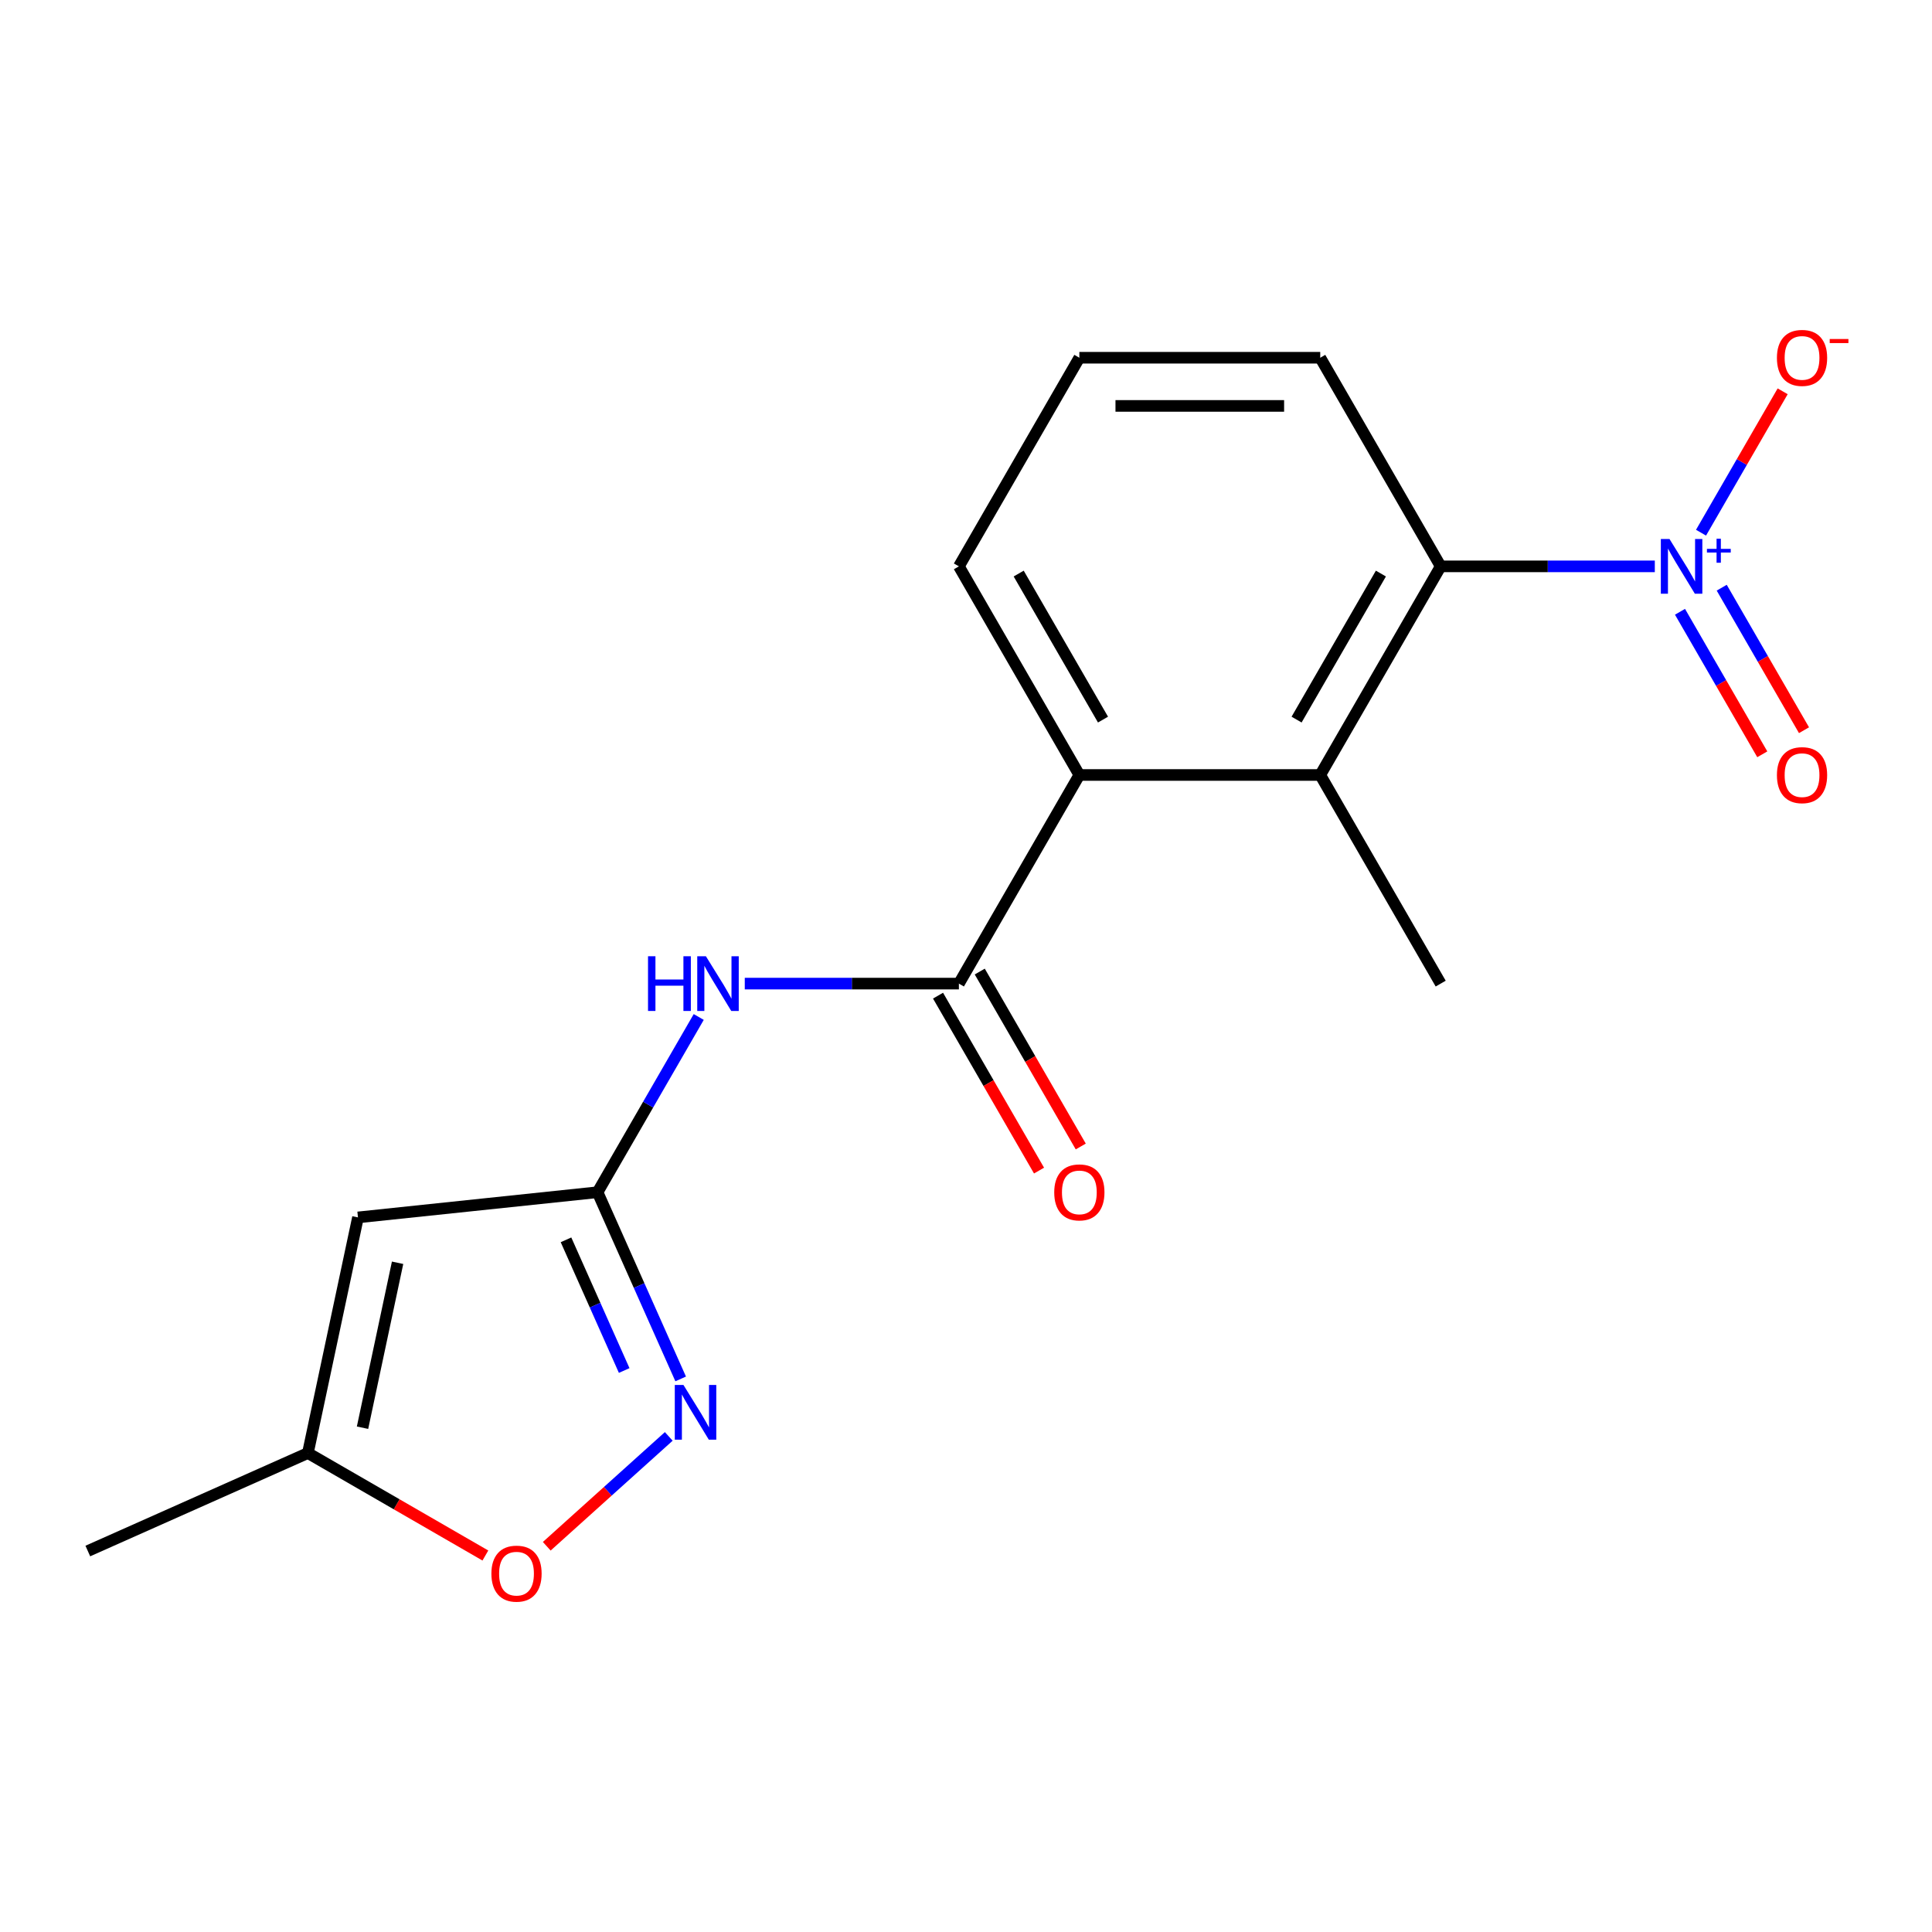 <?xml version='1.0' encoding='iso-8859-1'?>
<svg version='1.1' baseProfile='full'
              xmlns='http://www.w3.org/2000/svg'
                      xmlns:rdkit='http://www.rdkit.org/xml'
                      xmlns:xlink='http://www.w3.org/1999/xlink'
                  xml:space='preserve'
width='1000px' height='1000px' viewBox='0 0 1000 1000'>
<!-- END OF HEADER -->
<rect style='opacity:1.0;fill:#FFFFFF;stroke:none' width='1000' height='1000' x='0' y='0'> </rect>
<path class='bond-5' d='M 856.53,293.147 L 801.115,293.147' style='fill:none;fill-rule:evenodd;stroke:#0000FF;stroke-width:6px;stroke-linecap:butt;stroke-linejoin:miter;stroke-opacity:1' />
<path class='bond-5' d='M 801.115,293.147 L 745.7,293.147' style='fill:none;fill-rule:evenodd;stroke:#000000;stroke-width:6px;stroke-linecap:butt;stroke-linejoin:miter;stroke-opacity:1' />
<path class='bond-10' d='M 880.448,275.721 L 901.575,239.129' style='fill:none;fill-rule:evenodd;stroke:#0000FF;stroke-width:6px;stroke-linecap:butt;stroke-linejoin:miter;stroke-opacity:1' />
<path class='bond-10' d='M 901.575,239.129 L 922.701,202.538' style='fill:none;fill-rule:evenodd;stroke:#FF0000;stroke-width:6px;stroke-linecap:butt;stroke-linejoin:miter;stroke-opacity:1' />
<path class='bond-11' d='M 869.564,316.658 L 890.859,353.542' style='fill:none;fill-rule:evenodd;stroke:#0000FF;stroke-width:6px;stroke-linecap:butt;stroke-linejoin:miter;stroke-opacity:1' />
<path class='bond-11' d='M 890.859,353.542 L 912.154,390.426' style='fill:none;fill-rule:evenodd;stroke:#FF0000;stroke-width:6px;stroke-linecap:butt;stroke-linejoin:miter;stroke-opacity:1' />
<path class='bond-11' d='M 891.161,304.19 L 912.456,341.073' style='fill:none;fill-rule:evenodd;stroke:#0000FF;stroke-width:6px;stroke-linecap:butt;stroke-linejoin:miter;stroke-opacity:1' />
<path class='bond-11' d='M 912.456,341.073 L 933.75,377.957' style='fill:none;fill-rule:evenodd;stroke:#FF0000;stroke-width:6px;stroke-linecap:butt;stroke-linejoin:miter;stroke-opacity:1' />
<path class='bond-0' d='M 496.324,509.113 L 558.668,401.13' style='fill:none;fill-rule:evenodd;stroke:#000000;stroke-width:6px;stroke-linecap:butt;stroke-linejoin:miter;stroke-opacity:1' />
<path class='bond-3' d='M 496.324,509.113 L 440.908,509.113' style='fill:none;fill-rule:evenodd;stroke:#000000;stroke-width:6px;stroke-linecap:butt;stroke-linejoin:miter;stroke-opacity:1' />
<path class='bond-3' d='M 440.908,509.113 L 385.493,509.113' style='fill:none;fill-rule:evenodd;stroke:#0000FF;stroke-width:6px;stroke-linecap:butt;stroke-linejoin:miter;stroke-opacity:1' />
<path class='bond-12' d='M 485.525,515.347 L 511.664,560.62' style='fill:none;fill-rule:evenodd;stroke:#000000;stroke-width:6px;stroke-linecap:butt;stroke-linejoin:miter;stroke-opacity:1' />
<path class='bond-12' d='M 511.664,560.62 L 537.802,605.893' style='fill:none;fill-rule:evenodd;stroke:#FF0000;stroke-width:6px;stroke-linecap:butt;stroke-linejoin:miter;stroke-opacity:1' />
<path class='bond-12' d='M 507.122,502.878 L 533.26,548.151' style='fill:none;fill-rule:evenodd;stroke:#000000;stroke-width:6px;stroke-linecap:butt;stroke-linejoin:miter;stroke-opacity:1' />
<path class='bond-12' d='M 533.26,548.151 L 559.399,593.424' style='fill:none;fill-rule:evenodd;stroke:#FF0000;stroke-width:6px;stroke-linecap:butt;stroke-linejoin:miter;stroke-opacity:1' />
<path class='bond-1' d='M 309.292,617.096 L 335.476,571.743' style='fill:none;fill-rule:evenodd;stroke:#000000;stroke-width:6px;stroke-linecap:butt;stroke-linejoin:miter;stroke-opacity:1' />
<path class='bond-1' d='M 335.476,571.743 L 361.661,526.39' style='fill:none;fill-rule:evenodd;stroke:#0000FF;stroke-width:6px;stroke-linecap:butt;stroke-linejoin:miter;stroke-opacity:1' />
<path class='bond-2' d='M 309.292,617.096 L 330.803,665.411' style='fill:none;fill-rule:evenodd;stroke:#000000;stroke-width:6px;stroke-linecap:butt;stroke-linejoin:miter;stroke-opacity:1' />
<path class='bond-2' d='M 330.803,665.411 L 352.315,713.727' style='fill:none;fill-rule:evenodd;stroke:#0000FF;stroke-width:6px;stroke-linecap:butt;stroke-linejoin:miter;stroke-opacity:1' />
<path class='bond-2' d='M 292.963,641.733 L 308.021,675.554' style='fill:none;fill-rule:evenodd;stroke:#000000;stroke-width:6px;stroke-linecap:butt;stroke-linejoin:miter;stroke-opacity:1' />
<path class='bond-2' d='M 308.021,675.554 L 323.079,709.375' style='fill:none;fill-rule:evenodd;stroke:#0000FF;stroke-width:6px;stroke-linecap:butt;stroke-linejoin:miter;stroke-opacity:1' />
<path class='bond-4' d='M 309.292,617.096 L 185.287,630.129' style='fill:none;fill-rule:evenodd;stroke:#000000;stroke-width:6px;stroke-linecap:butt;stroke-linejoin:miter;stroke-opacity:1' />
<path class='bond-8' d='M 346.15,743.481 L 314.573,771.912' style='fill:none;fill-rule:evenodd;stroke:#0000FF;stroke-width:6px;stroke-linecap:butt;stroke-linejoin:miter;stroke-opacity:1' />
<path class='bond-8' d='M 314.573,771.912 L 282.997,800.344' style='fill:none;fill-rule:evenodd;stroke:#FF0000;stroke-width:6px;stroke-linecap:butt;stroke-linejoin:miter;stroke-opacity:1' />
<path class='bond-9' d='M 185.287,630.129 L 159.363,752.092' style='fill:none;fill-rule:evenodd;stroke:#000000;stroke-width:6px;stroke-linecap:butt;stroke-linejoin:miter;stroke-opacity:1' />
<path class='bond-9' d='M 205.791,653.608 L 187.644,738.983' style='fill:none;fill-rule:evenodd;stroke:#000000;stroke-width:6px;stroke-linecap:butt;stroke-linejoin:miter;stroke-opacity:1' />
<path class='bond-6' d='M 745.7,293.147 L 683.356,401.13' style='fill:none;fill-rule:evenodd;stroke:#000000;stroke-width:6px;stroke-linecap:butt;stroke-linejoin:miter;stroke-opacity:1' />
<path class='bond-6' d='M 714.751,296.875 L 671.111,372.464' style='fill:none;fill-rule:evenodd;stroke:#000000;stroke-width:6px;stroke-linecap:butt;stroke-linejoin:miter;stroke-opacity:1' />
<path class='bond-13' d='M 745.7,293.147 L 683.356,185.164' style='fill:none;fill-rule:evenodd;stroke:#000000;stroke-width:6px;stroke-linecap:butt;stroke-linejoin:miter;stroke-opacity:1' />
<path class='bond-7' d='M 683.356,401.13 L 558.668,401.13' style='fill:none;fill-rule:evenodd;stroke:#000000;stroke-width:6px;stroke-linecap:butt;stroke-linejoin:miter;stroke-opacity:1' />
<path class='bond-15' d='M 683.356,401.13 L 745.7,509.113' style='fill:none;fill-rule:evenodd;stroke:#000000;stroke-width:6px;stroke-linecap:butt;stroke-linejoin:miter;stroke-opacity:1' />
<path class='bond-18' d='M 558.668,401.13 L 496.324,293.147' style='fill:none;fill-rule:evenodd;stroke:#000000;stroke-width:6px;stroke-linecap:butt;stroke-linejoin:miter;stroke-opacity:1' />
<path class='bond-18' d='M 570.913,372.464 L 527.272,296.875' style='fill:none;fill-rule:evenodd;stroke:#000000;stroke-width:6px;stroke-linecap:butt;stroke-linejoin:miter;stroke-opacity:1' />
<path class='bond-19' d='M 251.228,805.131 L 205.296,778.612' style='fill:none;fill-rule:evenodd;stroke:#FF0000;stroke-width:6px;stroke-linecap:butt;stroke-linejoin:miter;stroke-opacity:1' />
<path class='bond-19' d='M 205.296,778.612 L 159.363,752.092' style='fill:none;fill-rule:evenodd;stroke:#000000;stroke-width:6px;stroke-linecap:butt;stroke-linejoin:miter;stroke-opacity:1' />
<path class='bond-17' d='M 159.363,752.092 L 45.455,802.808' style='fill:none;fill-rule:evenodd;stroke:#000000;stroke-width:6px;stroke-linecap:butt;stroke-linejoin:miter;stroke-opacity:1' />
<path class='bond-16' d='M 683.356,185.164 L 558.668,185.164' style='fill:none;fill-rule:evenodd;stroke:#000000;stroke-width:6px;stroke-linecap:butt;stroke-linejoin:miter;stroke-opacity:1' />
<path class='bond-16' d='M 664.652,210.101 L 577.371,210.101' style='fill:none;fill-rule:evenodd;stroke:#000000;stroke-width:6px;stroke-linecap:butt;stroke-linejoin:miter;stroke-opacity:1' />
<path class='bond-14' d='M 496.324,293.147 L 558.668,185.164' style='fill:none;fill-rule:evenodd;stroke:#000000;stroke-width:6px;stroke-linecap:butt;stroke-linejoin:miter;stroke-opacity:1' />
<path  class='atom-0' d='M 864.128 278.987
L 873.408 293.987
Q 874.328 295.467, 875.808 298.147
Q 877.288 300.827, 877.368 300.987
L 877.368 278.987
L 881.128 278.987
L 881.128 307.307
L 877.248 307.307
L 867.288 290.907
Q 866.128 288.987, 864.888 286.787
Q 863.688 284.587, 863.328 283.907
L 863.328 307.307
L 859.648 307.307
L 859.648 278.987
L 864.128 278.987
' fill='#0000FF'/>
<path  class='atom-0' d='M 883.504 284.092
L 888.493 284.092
L 888.493 278.838
L 890.711 278.838
L 890.711 284.092
L 895.832 284.092
L 895.832 285.992
L 890.711 285.992
L 890.711 291.272
L 888.493 291.272
L 888.493 285.992
L 883.504 285.992
L 883.504 284.092
' fill='#0000FF'/>
<path  class='atom-3' d='M 353.747 716.844
L 363.027 731.844
Q 363.947 733.324, 365.427 736.004
Q 366.907 738.684, 366.987 738.844
L 366.987 716.844
L 370.747 716.844
L 370.747 745.164
L 366.867 745.164
L 356.907 728.764
Q 355.747 726.844, 354.507 724.644
Q 353.307 722.444, 352.947 721.764
L 352.947 745.164
L 349.267 745.164
L 349.267 716.844
L 353.747 716.844
' fill='#0000FF'/>
<path  class='atom-4' d='M 335.416 494.953
L 339.256 494.953
L 339.256 506.993
L 353.736 506.993
L 353.736 494.953
L 357.576 494.953
L 357.576 523.273
L 353.736 523.273
L 353.736 510.193
L 339.256 510.193
L 339.256 523.273
L 335.416 523.273
L 335.416 494.953
' fill='#0000FF'/>
<path  class='atom-4' d='M 365.376 494.953
L 374.656 509.953
Q 375.576 511.433, 377.056 514.113
Q 378.536 516.793, 378.616 516.953
L 378.616 494.953
L 382.376 494.953
L 382.376 523.273
L 378.496 523.273
L 368.536 506.873
Q 367.376 504.953, 366.136 502.753
Q 364.936 500.553, 364.576 499.873
L 364.576 523.273
L 360.896 523.273
L 360.896 494.953
L 365.376 494.953
' fill='#0000FF'/>
<path  class='atom-9' d='M 254.346 814.516
Q 254.346 807.716, 257.706 803.916
Q 261.066 800.116, 267.346 800.116
Q 273.626 800.116, 276.986 803.916
Q 280.346 807.716, 280.346 814.516
Q 280.346 821.396, 276.946 825.316
Q 273.546 829.196, 267.346 829.196
Q 261.106 829.196, 257.706 825.316
Q 254.346 821.436, 254.346 814.516
M 267.346 825.996
Q 271.666 825.996, 273.986 823.116
Q 276.346 820.196, 276.346 814.516
Q 276.346 808.956, 273.986 806.156
Q 271.666 803.316, 267.346 803.316
Q 263.026 803.316, 260.666 806.116
Q 258.346 808.916, 258.346 814.516
Q 258.346 820.236, 260.666 823.116
Q 263.026 825.996, 267.346 825.996
' fill='#FF0000'/>
<path  class='atom-11' d='M 919.732 185.244
Q 919.732 178.444, 923.092 174.644
Q 926.452 170.844, 932.732 170.844
Q 939.012 170.844, 942.372 174.644
Q 945.732 178.444, 945.732 185.244
Q 945.732 192.124, 942.332 196.044
Q 938.932 199.924, 932.732 199.924
Q 926.492 199.924, 923.092 196.044
Q 919.732 192.164, 919.732 185.244
M 932.732 196.724
Q 937.052 196.724, 939.372 193.844
Q 941.732 190.924, 941.732 185.244
Q 941.732 179.684, 939.372 176.884
Q 937.052 174.044, 932.732 174.044
Q 928.412 174.044, 926.052 176.844
Q 923.732 179.644, 923.732 185.244
Q 923.732 190.964, 926.052 193.844
Q 928.412 196.724, 932.732 196.724
' fill='#FF0000'/>
<path  class='atom-11' d='M 947.052 175.466
L 956.74 175.466
L 956.74 177.578
L 947.052 177.578
L 947.052 175.466
' fill='#FF0000'/>
<path  class='atom-12' d='M 919.732 401.21
Q 919.732 394.41, 923.092 390.61
Q 926.452 386.81, 932.732 386.81
Q 939.012 386.81, 942.372 390.61
Q 945.732 394.41, 945.732 401.21
Q 945.732 408.09, 942.332 412.01
Q 938.932 415.89, 932.732 415.89
Q 926.492 415.89, 923.092 412.01
Q 919.732 408.13, 919.732 401.21
M 932.732 412.69
Q 937.052 412.69, 939.372 409.81
Q 941.732 406.89, 941.732 401.21
Q 941.732 395.65, 939.372 392.85
Q 937.052 390.01, 932.732 390.01
Q 928.412 390.01, 926.052 392.81
Q 923.732 395.61, 923.732 401.21
Q 923.732 406.93, 926.052 409.81
Q 928.412 412.69, 932.732 412.69
' fill='#FF0000'/>
<path  class='atom-13' d='M 545.668 617.176
Q 545.668 610.376, 549.028 606.576
Q 552.388 602.776, 558.668 602.776
Q 564.948 602.776, 568.308 606.576
Q 571.668 610.376, 571.668 617.176
Q 571.668 624.056, 568.268 627.976
Q 564.868 631.856, 558.668 631.856
Q 552.428 631.856, 549.028 627.976
Q 545.668 624.096, 545.668 617.176
M 558.668 628.656
Q 562.988 628.656, 565.308 625.776
Q 567.668 622.856, 567.668 617.176
Q 567.668 611.616, 565.308 608.816
Q 562.988 605.976, 558.668 605.976
Q 554.348 605.976, 551.988 608.776
Q 549.668 611.576, 549.668 617.176
Q 549.668 622.896, 551.988 625.776
Q 554.348 628.656, 558.668 628.656
' fill='#FF0000'/>
</svg>
